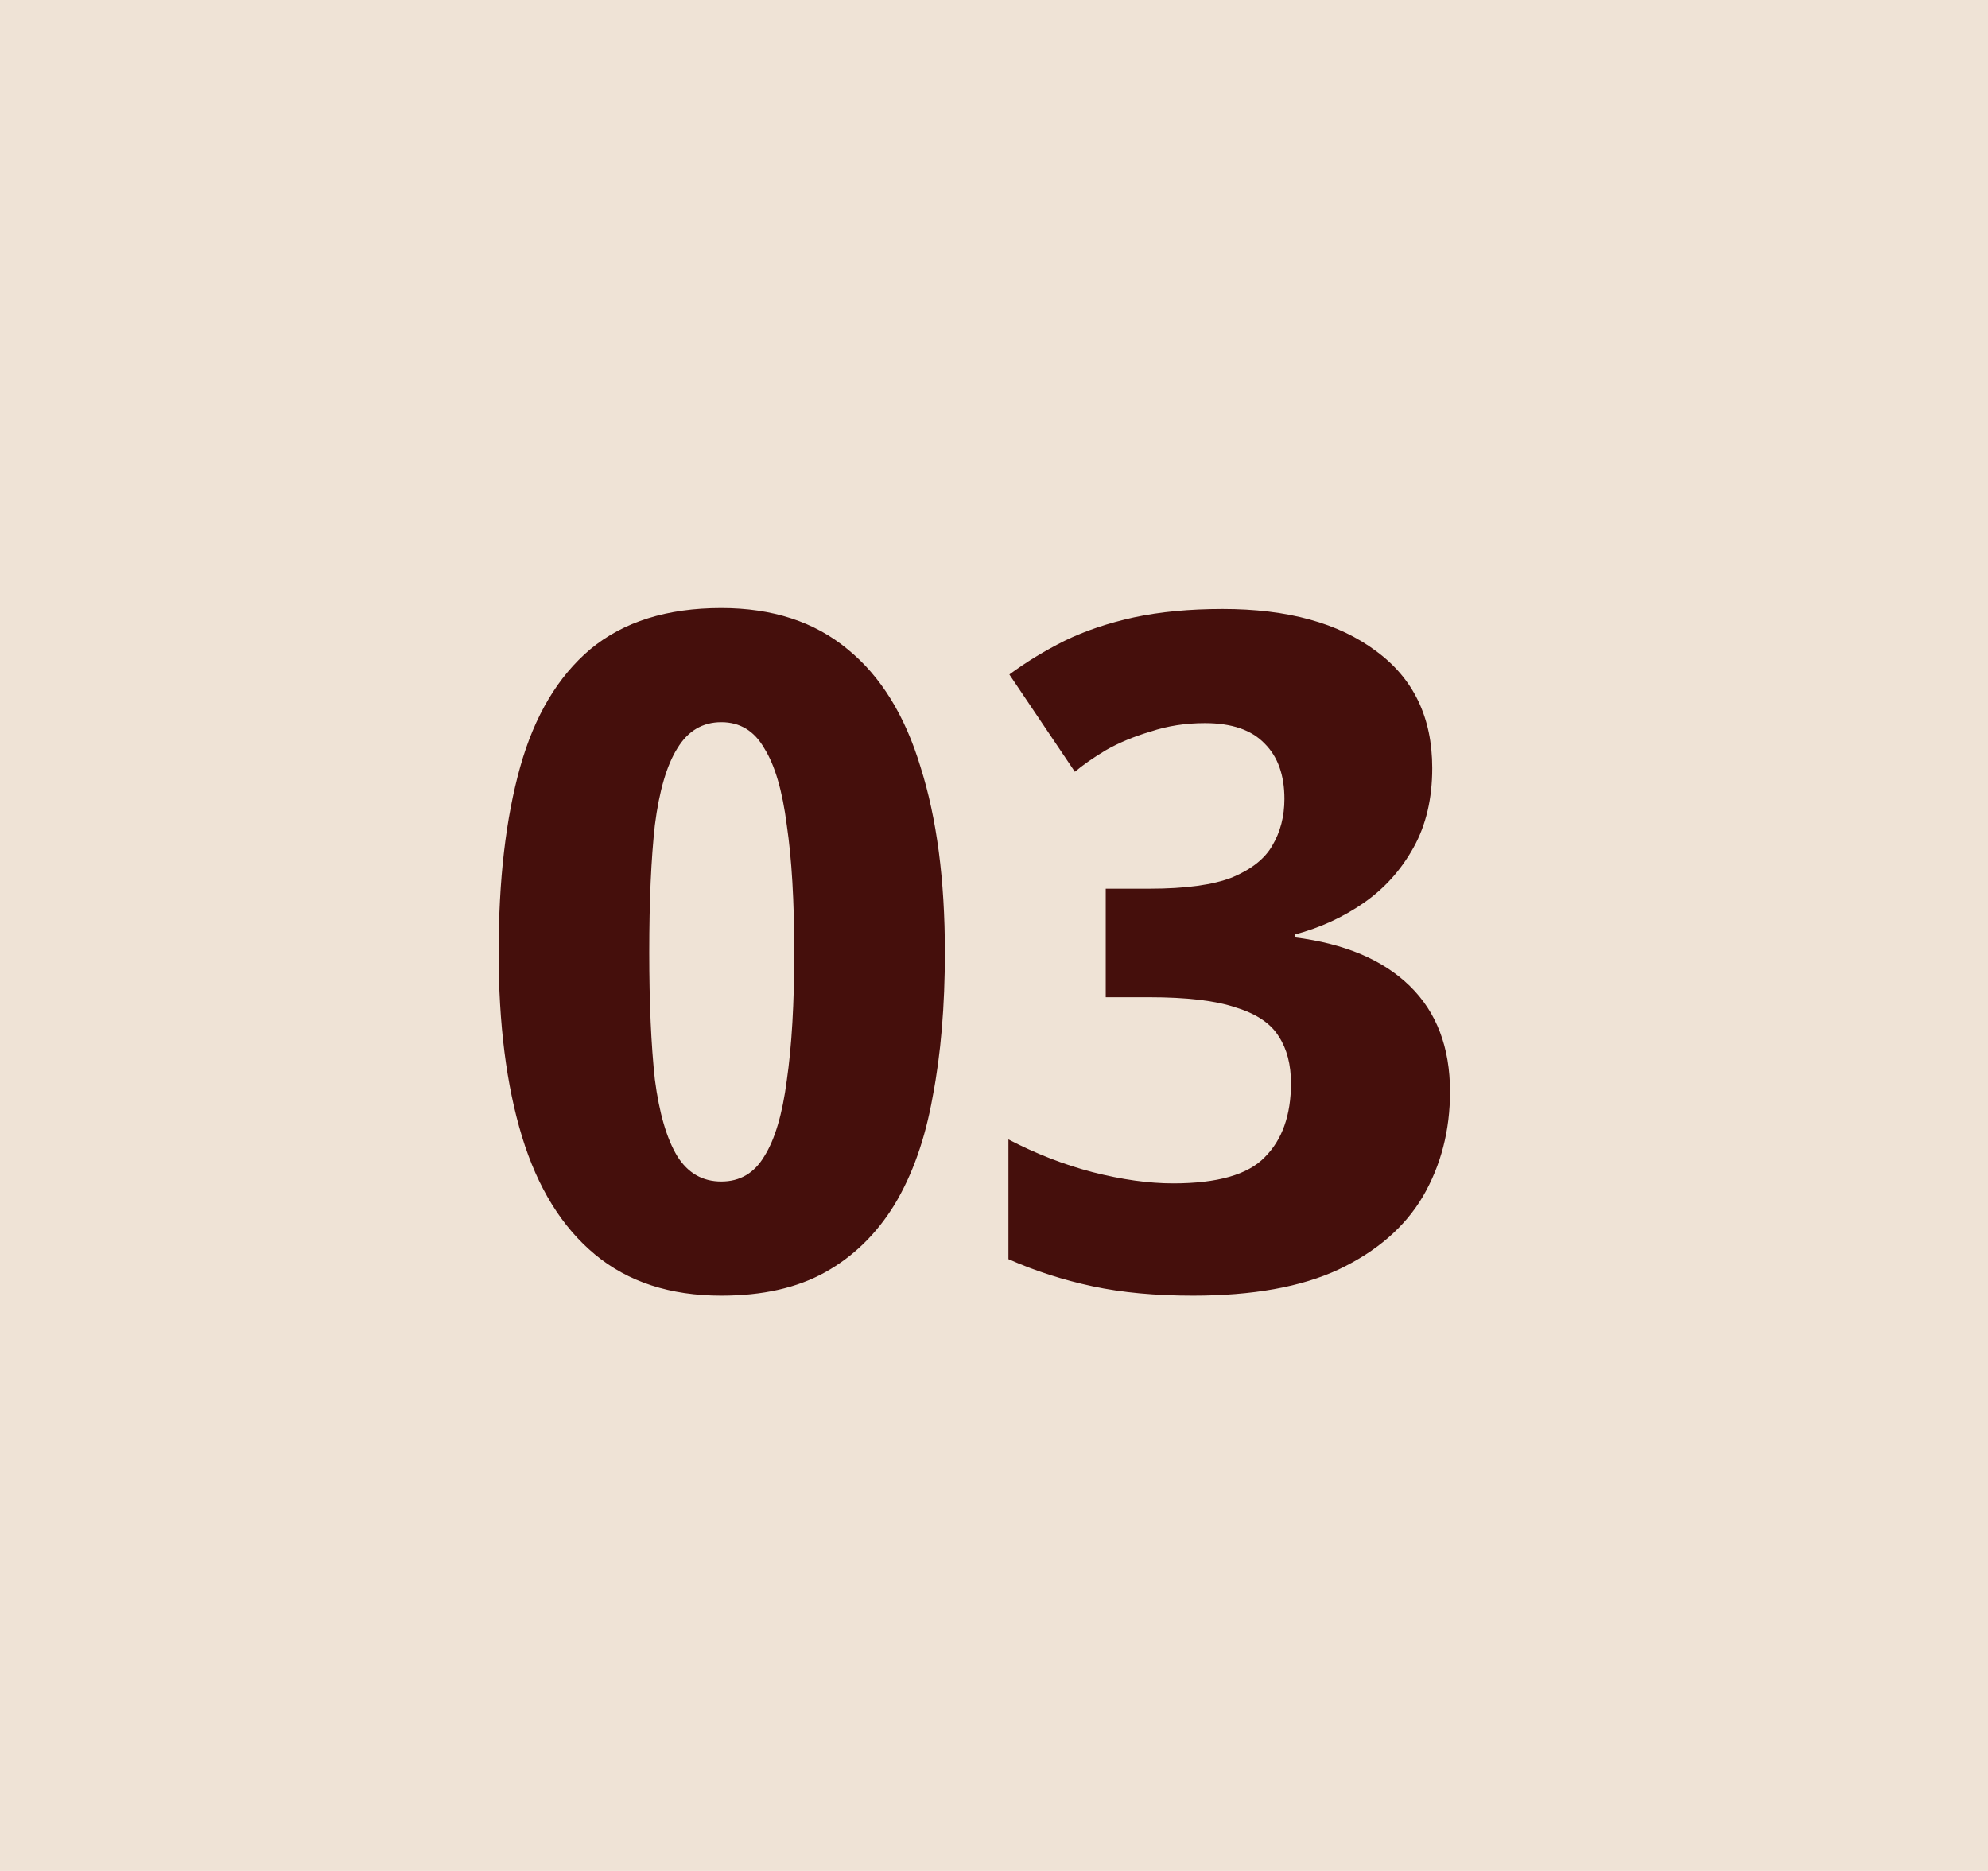 <svg width="34" height="32" viewBox="0 0 34 32" fill="none" xmlns="http://www.w3.org/2000/svg">
<rect width="34" height="32" fill="#EFE3D6"/>
<path d="M16.16 16.288C16.16 17.205 16.091 18.027 15.952 18.752C15.824 19.477 15.605 20.096 15.296 20.608C14.987 21.109 14.592 21.493 14.112 21.76C13.632 22.027 13.04 22.16 12.336 22.16C11.461 22.16 10.741 21.925 10.176 21.456C9.611 20.987 9.195 20.315 8.928 19.44C8.661 18.565 8.528 17.515 8.528 16.288C8.528 15.051 8.651 13.995 8.896 13.12C9.141 12.245 9.541 11.573 10.096 11.104C10.661 10.635 11.408 10.4 12.336 10.4C13.211 10.4 13.931 10.635 14.496 11.104C15.061 11.563 15.477 12.235 15.744 13.12C16.021 13.995 16.16 15.051 16.16 16.288ZM11.104 16.288C11.104 17.152 11.136 17.877 11.2 18.464C11.275 19.04 11.403 19.477 11.584 19.776C11.765 20.064 12.016 20.208 12.336 20.208C12.656 20.208 12.901 20.064 13.072 19.776C13.253 19.488 13.381 19.056 13.456 18.48C13.541 17.893 13.584 17.163 13.584 16.288C13.584 15.413 13.541 14.688 13.456 14.112C13.381 13.525 13.253 13.088 13.072 12.8C12.901 12.501 12.656 12.352 12.336 12.352C12.016 12.352 11.765 12.501 11.584 12.8C11.403 13.088 11.275 13.525 11.2 14.112C11.136 14.688 11.104 15.413 11.104 16.288ZM24.495 13.136C24.495 13.659 24.389 14.112 24.175 14.496C23.962 14.88 23.679 15.195 23.327 15.44C22.975 15.685 22.581 15.867 22.143 15.984V16.032C22.997 16.139 23.652 16.416 24.111 16.864C24.57 17.312 24.799 17.915 24.799 18.672C24.799 19.333 24.645 19.931 24.335 20.464C24.026 20.987 23.546 21.403 22.895 21.712C22.255 22.011 21.423 22.16 20.399 22.16C19.759 22.16 19.189 22.107 18.687 22C18.186 21.893 17.706 21.739 17.247 21.536V19.488C17.716 19.733 18.197 19.92 18.687 20.048C19.189 20.176 19.647 20.24 20.063 20.24C20.82 20.24 21.343 20.091 21.631 19.792C21.93 19.493 22.079 19.072 22.079 18.528C22.079 18.208 22.01 17.941 21.871 17.728C21.733 17.504 21.487 17.339 21.135 17.232C20.794 17.115 20.298 17.056 19.647 17.056H18.911V15.2H19.663C20.271 15.2 20.741 15.136 21.071 15.008C21.402 14.869 21.631 14.688 21.759 14.464C21.898 14.229 21.967 13.963 21.967 13.664C21.967 13.259 21.855 12.944 21.631 12.72C21.407 12.485 21.066 12.368 20.607 12.368C20.276 12.368 19.967 12.416 19.679 12.512C19.391 12.597 19.135 12.704 18.911 12.832C18.698 12.96 18.522 13.083 18.383 13.2L17.263 11.536C17.551 11.323 17.866 11.131 18.207 10.96C18.559 10.789 18.954 10.656 19.391 10.56C19.839 10.464 20.346 10.416 20.911 10.416C22.02 10.416 22.895 10.656 23.535 11.136C24.175 11.605 24.495 12.272 24.495 13.136Z" fill="#450F0C"/>
</svg>

